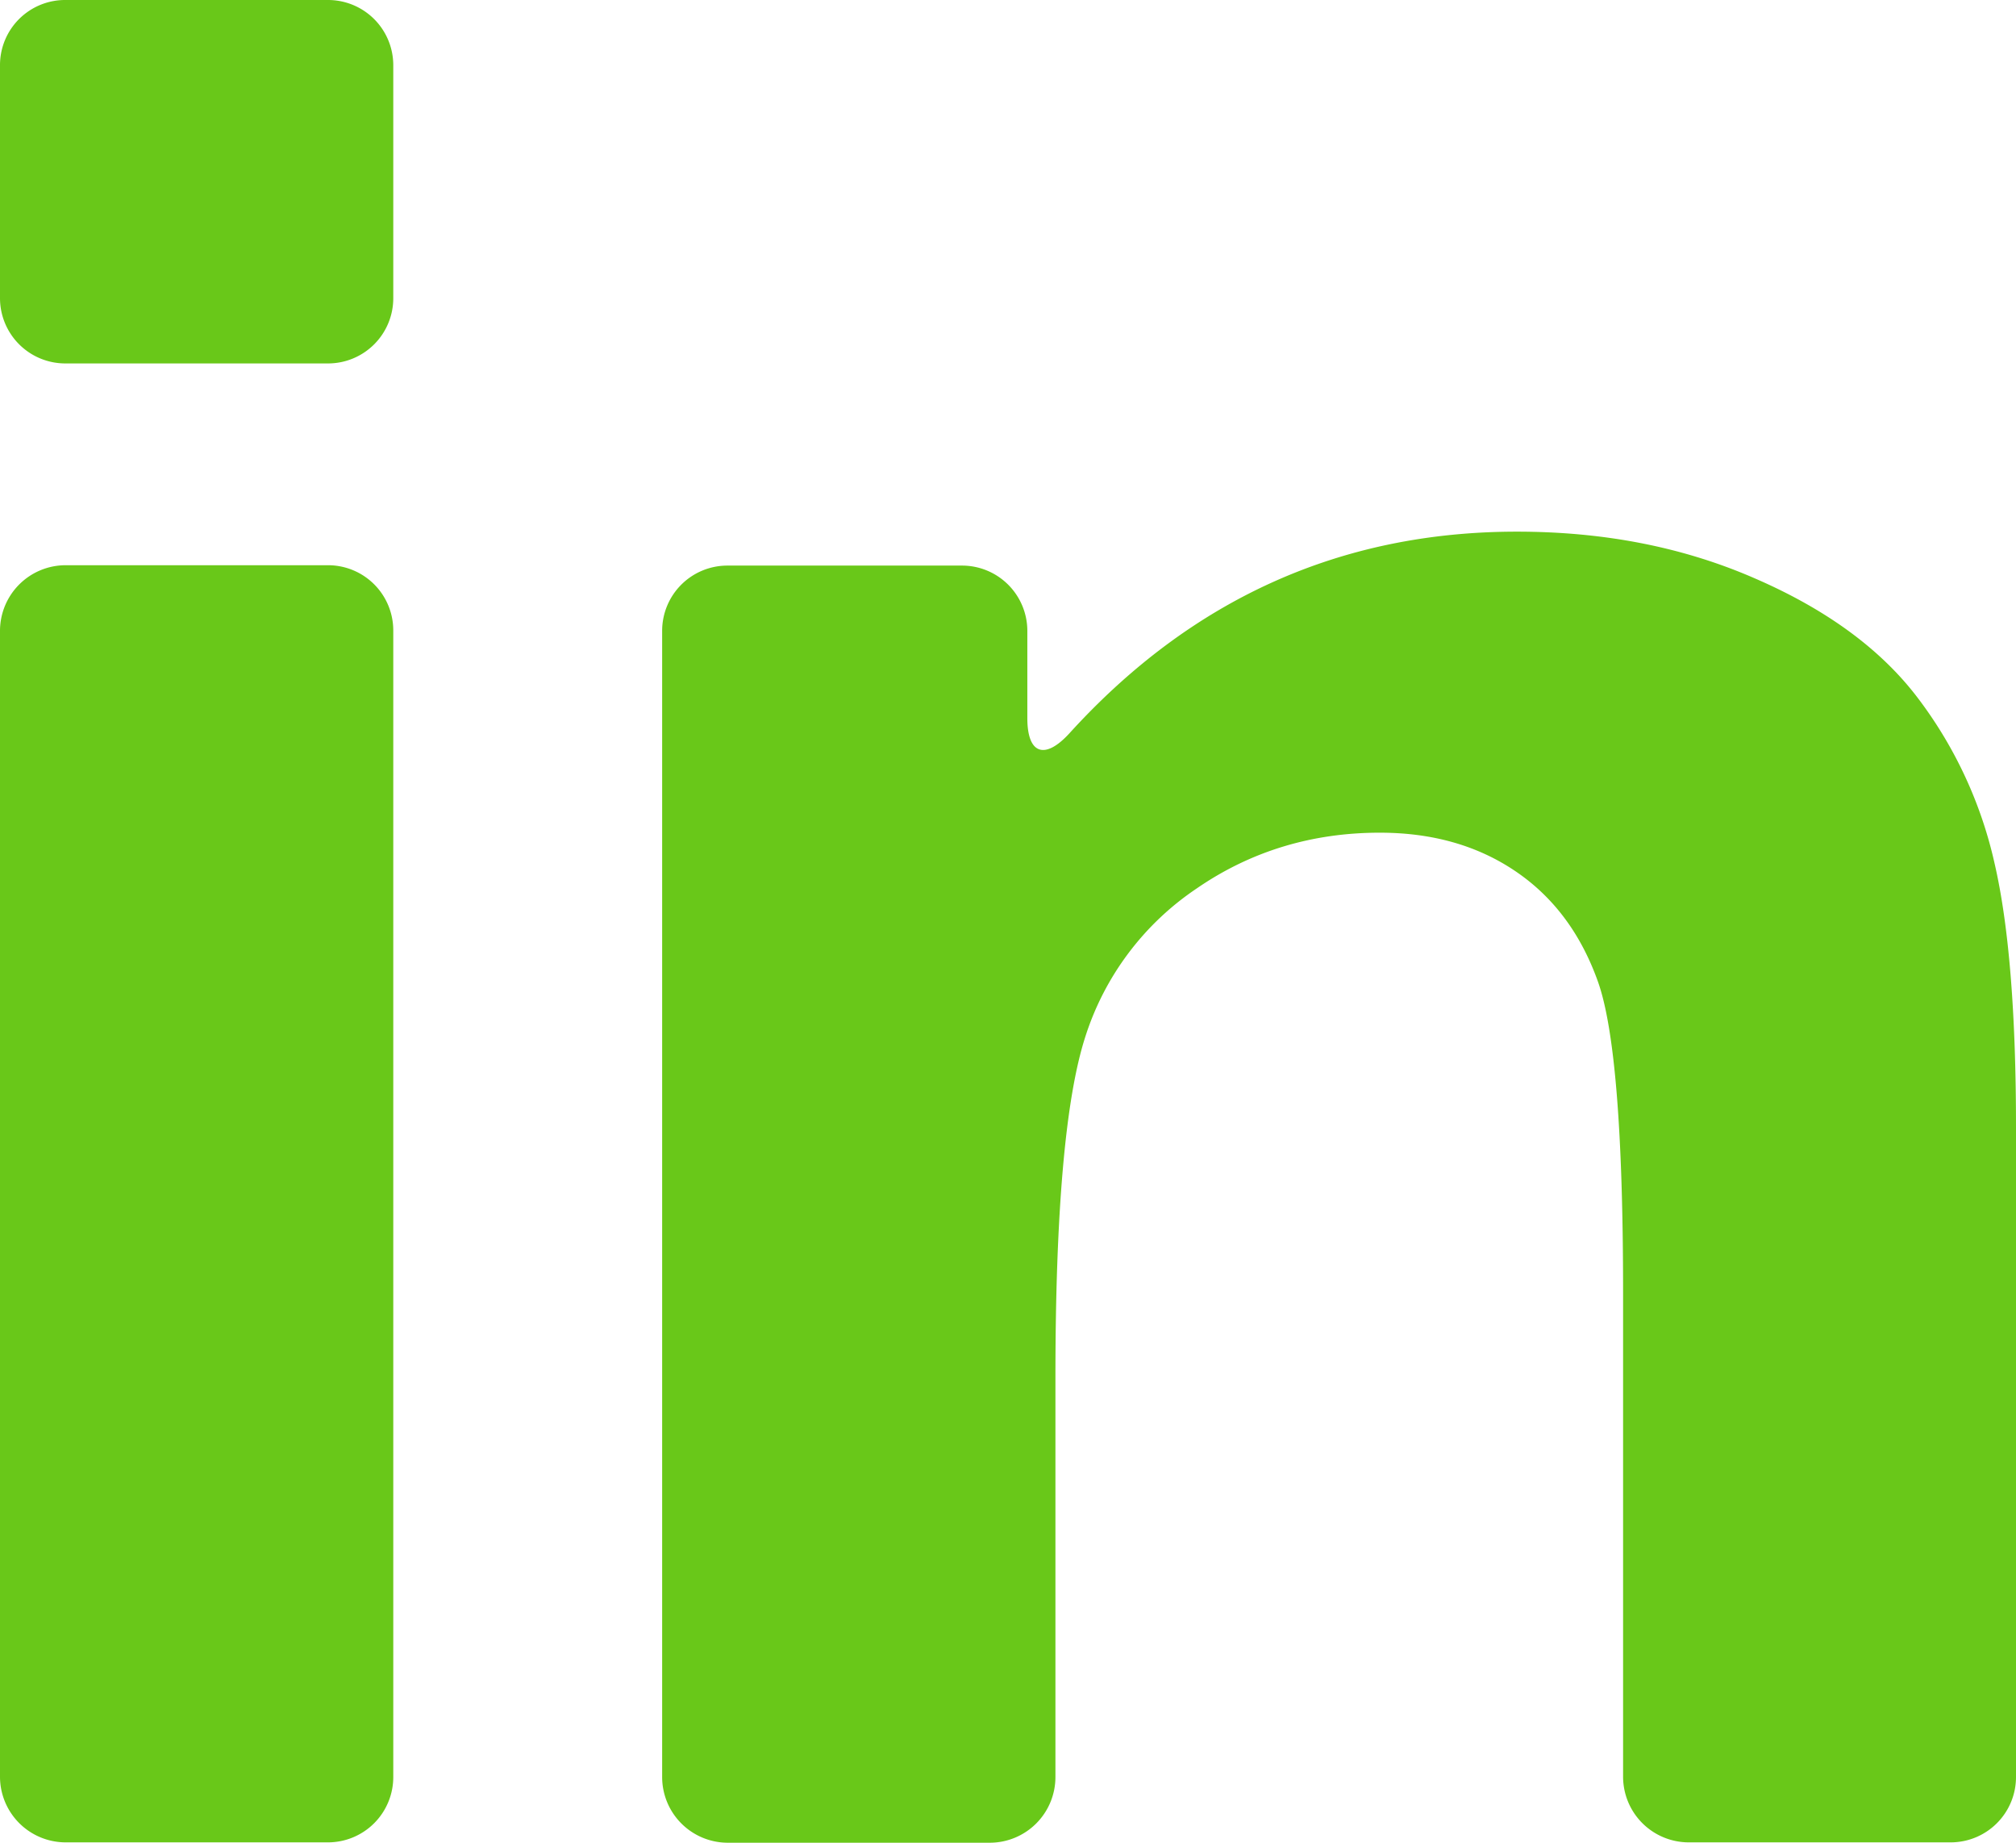 <svg id="Capa_1" data-name="Capa 1" xmlns="http://www.w3.org/2000/svg" viewBox="0 0 552.6 505"><defs><style>.cls-1{fill:#69c819;}</style></defs><path class="cls-1" d="M18,528.9H89.9a17.9,17.9,0,0,0,17.9-18V196.8a17.88,17.88,0,0,0-17.9-17.9H18A18,18,0,0,0,0,196.8V510.9A18,18,0,0,0,18,528.9Z" transform="translate(0 -24)"/><path class="cls-1" d="M18,123.6H89.9a17.88,17.88,0,0,0,17.9-17.9V41.9A17.88,17.88,0,0,0,89.9,24H18A17.84,17.84,0,0,0,0,41.9v63.8A17.9,17.9,0,0,0,18,123.6Z" transform="translate(0 -24)"/><path class="cls-1" d="M525.7,215.3q-15.15-20-44.7-32.8c-19.7-8.6-41.4-12.8-65.2-12.8q-72.45,0-122.7,55.3c-6.7,7.3-11.5,5.7-11.5-4.2V196.9a17.9,17.9,0,0,0-18-17.9H199.4a17.88,17.88,0,0,0-17.9,17.9V511a18,18,0,0,0,17.9,18h71.9a18,18,0,0,0,18-18V401.7q0-68.25,8.2-93.6A77.15,77.15,0,0,1,328,267.5c14.8-10.2,31.6-15.3,50.2-15.3,14.6,0,27,3.6,37.4,10.7S433.4,280.1,438,293s6.9,41.4,6.9,85.3V510.9a18,18,0,0,0,17.9,18h71.9a17.9,17.9,0,0,0,17.9-18V333q0-47.1-5.9-72.5A117.3,117.3,0,0,0,525.7,215.3Z" transform="translate(0 -24)"/></svg>